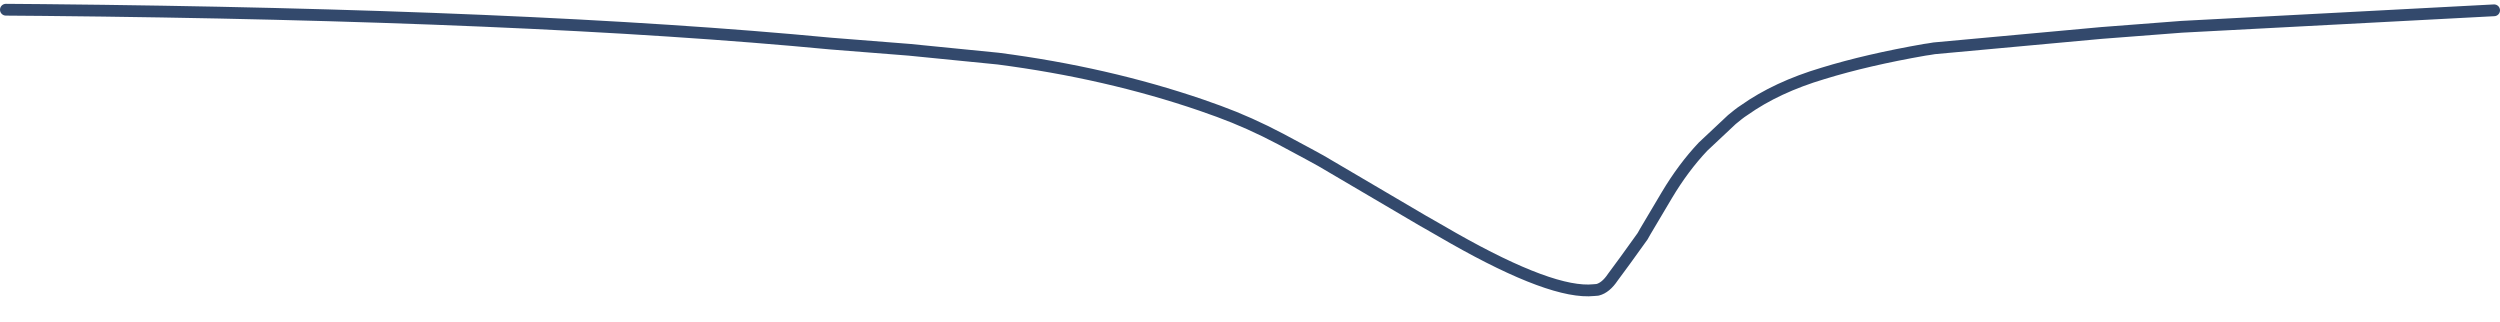 <?xml version="1.0" encoding="UTF-8" standalone="no"?>
<svg xmlns:xlink="http://www.w3.org/1999/xlink" height="54.6px" width="424.4px" xmlns="http://www.w3.org/2000/svg">
  <g transform="matrix(1.0, 0.0, 0.0, 1.0, -237.35, -356.6)">
    <path d="M238.35 358.25 L244.65 358.3 Q327.05 359.1 378.4 364.0 L391.7 365.05 406.8 366.55 Q425.25 368.95 441.3 374.45 L444.25 375.5 Q449.45 377.4 454.75 380.2 L459.5 382.75 461.6 383.9 Q470.25 389.0 478.95 394.1 L479.75 394.55 484.1 397.05 Q500.95 406.6 507.95 405.85 L508.55 405.8 Q509.95 405.45 511.15 403.65 512.2 402.25 513.25 400.8 L516.2 396.7 516.65 395.9 Q518.45 392.85 520.3 389.75 523.1 385.05 526.45 381.5 528.9 379.2 531.35 376.9 L532.4 376.05 Q532.9 375.65 533.45 375.3 538.95 371.4 546.85 369.05 554.35 366.75 564.1 365.05 L564.8 364.95 565.7 364.8 Q579.85 363.5 594.05 362.2 L607.7 361.15 660.75 358.35" fill="none" stroke="#33496c" stroke-linecap="round" stroke-linejoin="round" stroke-width="2.0">
      <animate attributeName="stroke" dur="2s" repeatCount="indefinite" values="#33496c;#33496d"/>
      <animate attributeName="stroke-width" dur="2s" repeatCount="indefinite" values="2.0;2.0"/>
      <animate attributeName="fill-opacity" dur="2s" repeatCount="indefinite" values="1.0;1.0"/>
      <animate attributeName="d" dur="2s" repeatCount="indefinite" values="M238.35 358.25 L244.65 358.3 Q327.05 359.1 378.4 364.0 L391.7 365.05 406.8 366.55 Q425.25 368.95 441.3 374.45 L444.25 375.5 Q449.45 377.4 454.75 380.2 L459.5 382.75 461.6 383.9 Q470.25 389.0 478.95 394.1 L479.75 394.55 484.1 397.05 Q500.95 406.6 507.95 405.85 L508.55 405.8 Q509.95 405.45 511.15 403.65 512.2 402.25 513.25 400.8 L516.2 396.7 516.65 395.9 Q518.45 392.85 520.3 389.75 523.1 385.05 526.45 381.5 528.9 379.2 531.35 376.9 L532.4 376.05 Q532.9 375.65 533.45 375.3 538.95 371.4 546.85 369.05 554.35 366.75 564.1 365.05 L564.8 364.95 565.7 364.8 Q579.85 363.5 594.05 362.2 L607.7 361.15 660.75 358.35;M238.35 357.6 L244.75 357.65 Q329.5 358.55 380.35 363.9 L394.2 365.0 409.4 366.5 Q426.8 368.95 443.8 376.75 L446.75 378.2 Q451.95 380.95 457.15 383.75 L461.95 386.45 463.95 387.6 Q475.4 394.15 480.7 397.75 L481.1 398.05 485.45 400.95 Q503.15 412.3 508.8 409.7 L509.2 409.5 Q510.55 408.7 511.65 407.0 512.6 405.55 513.4 403.5 L514.95 398.5 515.25 397.6 Q516.55 394.1 518.1 391.0 520.5 386.1 523.55 382.15 525.7 379.35 528.2 377.05 L528.9 376.45 Q529.35 376.05 529.8 375.6 534.15 371.9 543.75 369.0 551.1 366.75 561.6 364.95 L562.45 364.85 563.45 364.65 Q576.35 362.55 591.35 361.3 L605.1 359.85 660.55 357.65"/>
    </path>
  </g>
</svg>
